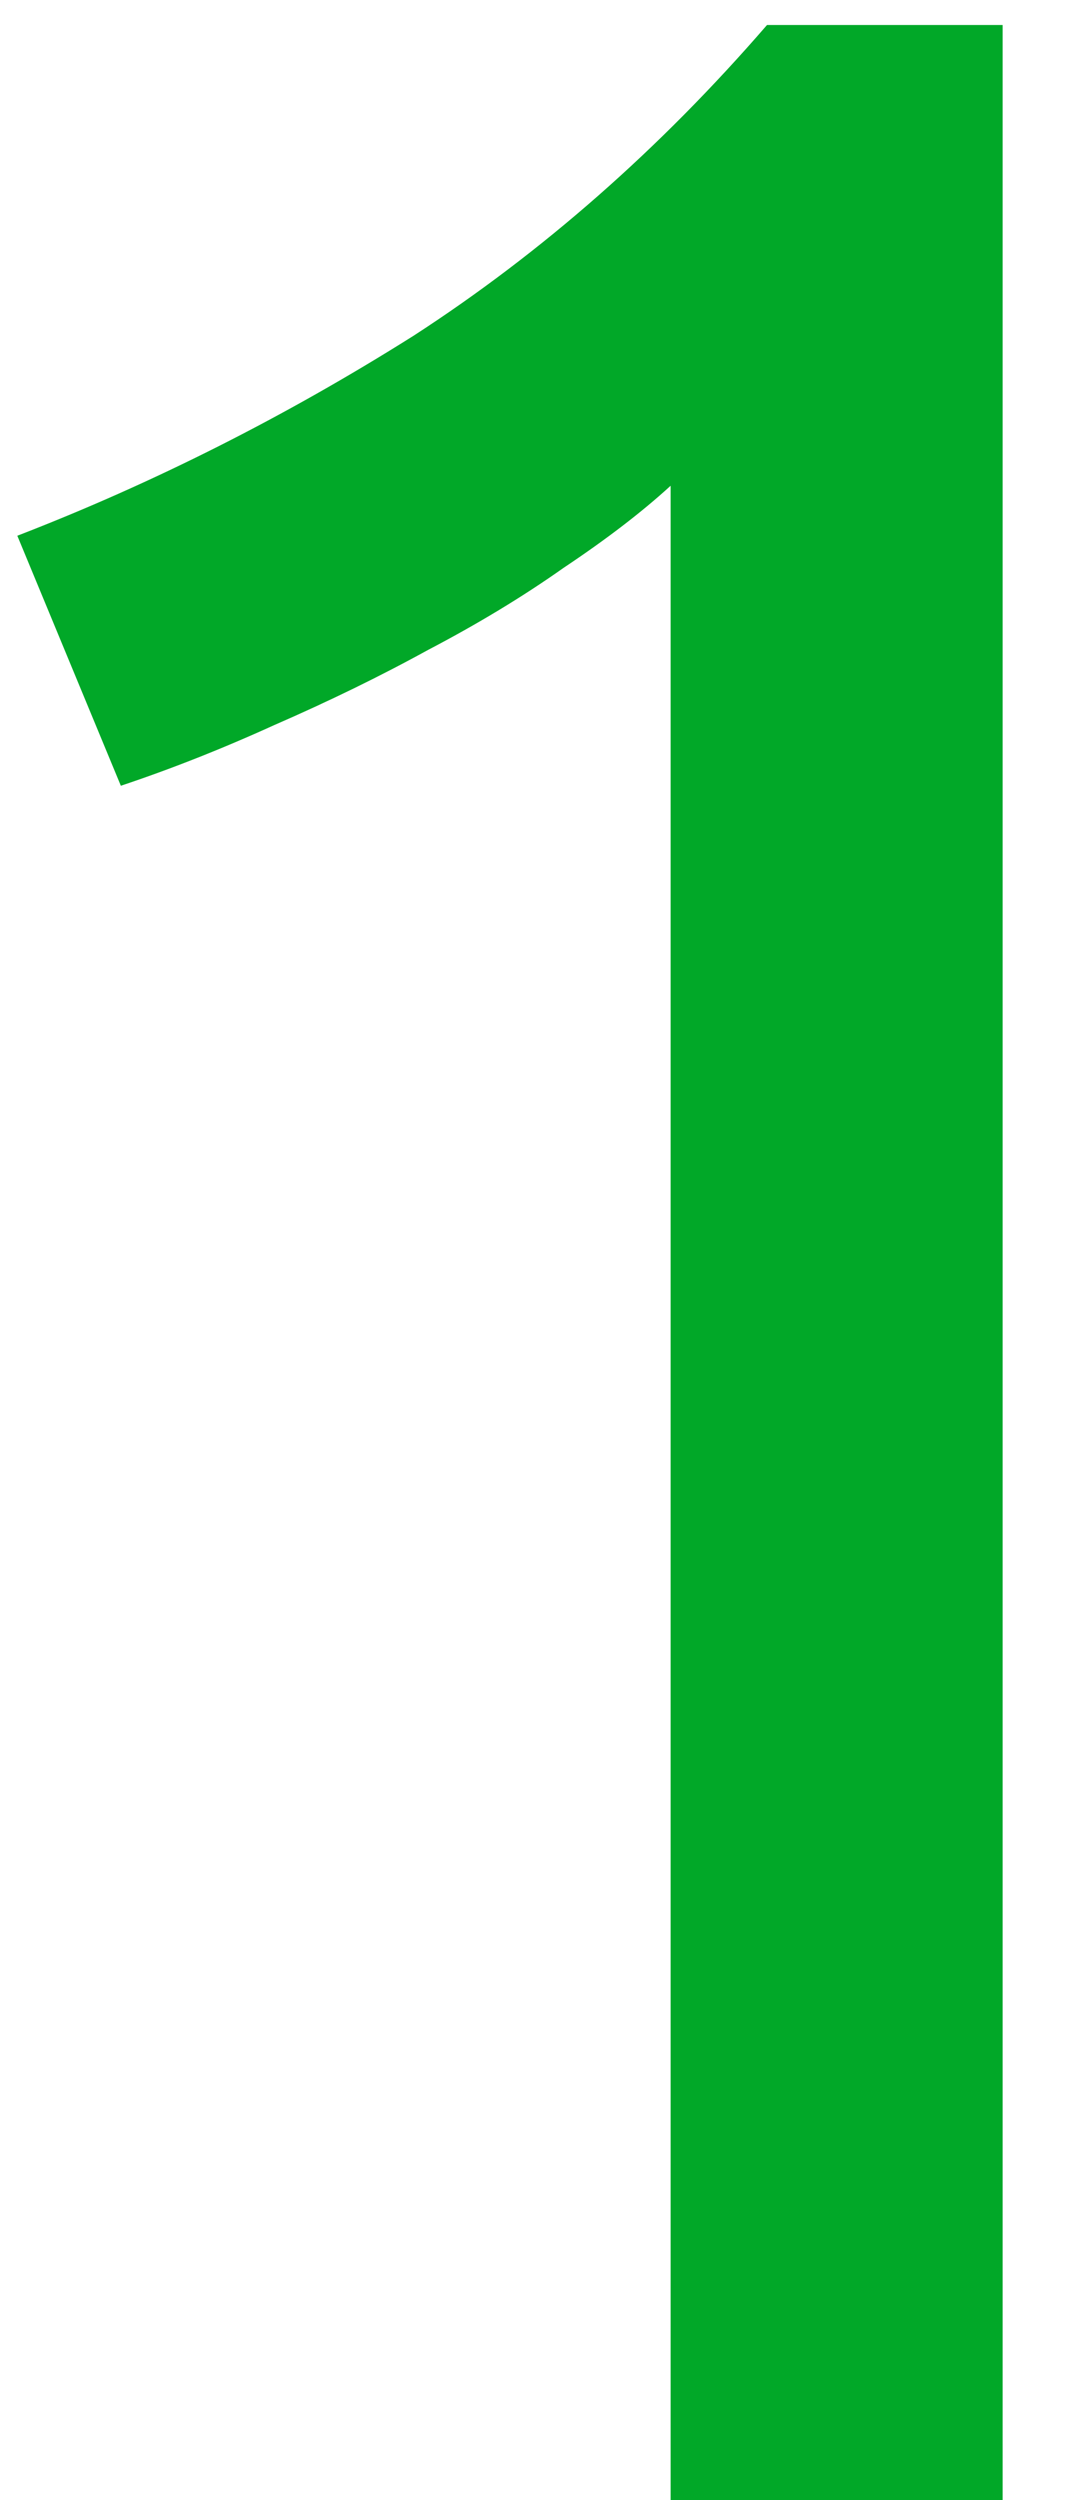 <svg xmlns="http://www.w3.org/2000/svg" width="12" height="28" viewBox="0 0 12 28" fill="none"><path d="M0.194 6C1.714 5.413 3.194 4.667 4.634 3.76C6.074 2.827 7.394 1.667 8.594 0.28H11.234V28H7.514V5.44C7.194 5.733 6.794 6.04 6.314 6.36C5.861 6.68 5.354 6.987 4.794 7.28C4.261 7.573 3.687 7.853 3.074 8.12C2.487 8.387 1.914 8.613 1.354 8.8L0.194 6Z" fill="#01A828"></path></svg>